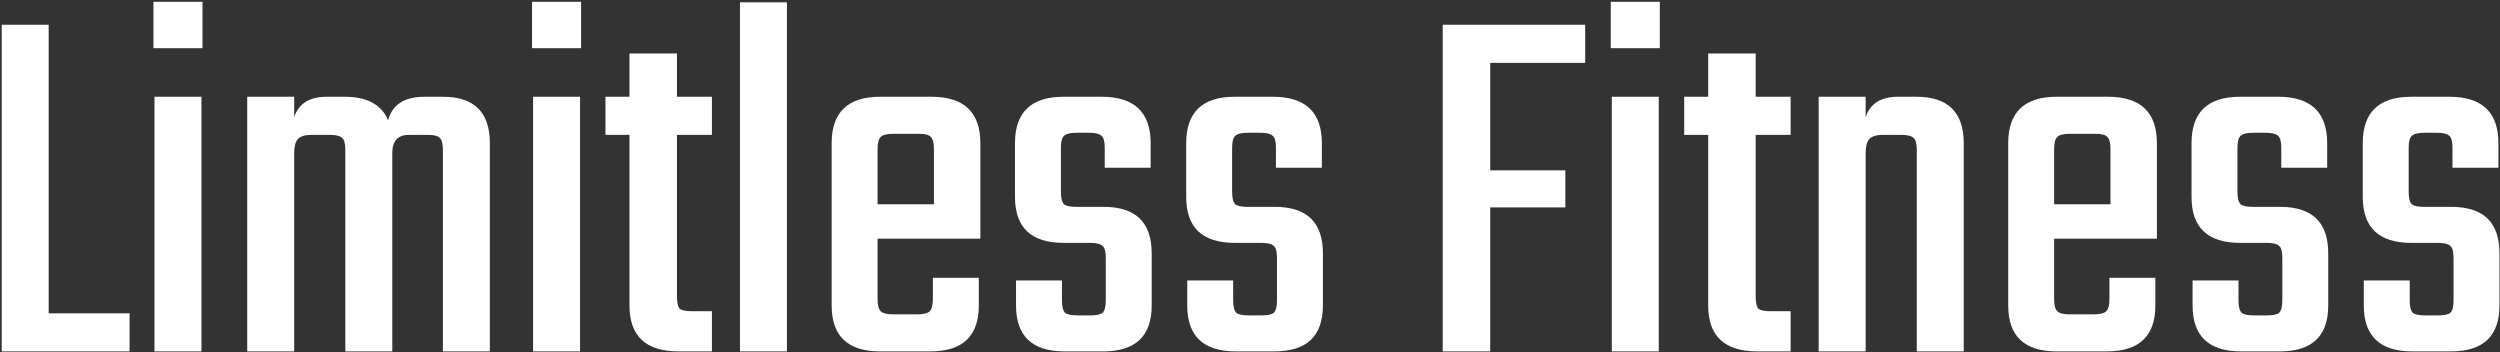 <svg width="1243" height="175" viewBox="0 0 1243 175" fill="none" xmlns="http://www.w3.org/2000/svg">
<rect x="0" y="0" width="1243" height="175" fill="#333333" stroke="none"/>
<path d="M24.206 155.779H64.417V174.718H0.857V12.306H24.206V155.779Z" fill="white"/>
<path d="M76.294 23.981V0.891H100.681V23.981H76.294ZM100.162 174.718H76.813V48.109H100.162V174.718Z" fill="white"/>
<path d="M211.128 48.109H220.208C235.774 48.109 243.557 55.806 243.557 71.2V174.718H220.208V74.573C220.208 71.46 219.689 69.47 218.652 68.606C217.787 67.568 215.798 67.049 212.685 67.049H203.345C197.811 67.049 195.044 70.076 195.044 76.129V174.718H171.695V74.573C171.695 71.46 171.176 69.47 170.139 68.606C169.101 67.568 167.025 67.049 163.912 67.049H154.832C151.719 67.049 149.471 67.741 148.087 69.124C146.877 70.508 146.271 72.843 146.271 76.129V174.718H122.923V48.109H146.271V58.228C148.52 51.482 153.881 48.109 162.356 48.109H171.436C182.505 48.109 189.682 52.001 192.968 59.785C195.044 52.001 201.097 48.109 211.128 48.109Z" fill="white"/>
<path d="M264.532 23.981V0.891H288.918V23.981H264.532ZM288.4 174.718H265.051V48.109H288.4V174.718Z" fill="white"/>
<path d="M353.966 67.049H336.584V147.217C336.584 150.331 337.017 152.406 337.881 153.444C338.919 154.309 340.995 154.741 344.108 154.741H353.966V174.718H337.363C321.105 174.718 312.976 167.108 312.976 151.887V67.049H301.043V48.109H312.976V26.576H336.584V48.109H353.966V67.049Z" fill="white"/>
<path d="M391.259 174.718H367.91V1.15H391.259V174.718Z" fill="white"/>
<path d="M437.628 48.109H463.052C479.309 48.109 487.438 55.806 487.438 71.2V118.678H436.331V148.774C436.331 151.714 436.849 153.703 437.887 154.741C438.925 155.779 441 156.298 444.113 156.298H456.047C459.16 156.298 461.236 155.779 462.273 154.741C463.311 153.703 463.83 151.628 463.83 148.515V138.137H486.66V151.887C486.66 167.108 478.617 174.718 462.533 174.718H437.628C421.543 174.718 413.501 167.108 413.501 151.887V71.2C413.501 55.806 421.543 48.109 437.628 48.109ZM436.331 101.555H464.349V74.054C464.349 71.114 463.83 69.124 462.792 68.087C461.927 67.049 459.939 66.53 456.825 66.53H444.113C441 66.53 438.925 67.049 437.887 68.087C436.849 69.124 436.331 71.114 436.331 74.054V101.555Z" fill="white"/>
<path d="M549.792 149.293V128.278C549.792 125.165 549.273 123.175 548.235 122.311C547.198 121.273 545.122 120.754 542.009 120.754H528.778C512.694 120.754 504.651 113.144 504.651 97.923V71.2C504.651 55.806 512.694 48.109 528.778 48.109H547.717C563.974 48.109 572.103 55.806 572.103 71.2V83.394H549.273V73.535C549.273 70.422 548.754 68.433 547.717 67.568C546.679 66.53 544.603 66.011 541.49 66.011H535.264C532.151 66.011 530.075 66.53 529.038 67.568C528 68.433 527.481 70.422 527.481 73.535V95.328C527.481 98.442 528 100.517 529.038 101.555C530.075 102.42 532.151 102.852 535.264 102.852H548.754C564.666 102.852 572.622 110.549 572.622 125.943V151.887C572.622 167.108 564.579 174.718 548.495 174.718H529.297C513.213 174.718 505.17 167.108 505.17 151.887V139.434H528V149.293C528 152.406 528.519 154.482 529.557 155.52C530.594 156.384 532.67 156.817 535.783 156.817H542.009C545.122 156.817 547.198 156.384 548.235 155.52C549.273 154.482 549.792 152.406 549.792 149.293Z" fill="white"/>
<path d="M634.917 149.293V128.278C634.917 125.165 634.398 123.175 633.36 122.311C632.323 121.273 630.247 120.754 627.134 120.754H613.903C597.819 120.754 589.776 113.144 589.776 97.923V71.2C589.776 55.806 597.819 48.109 613.903 48.109H632.842C649.099 48.109 657.228 55.806 657.228 71.2V83.394H634.398V73.535C634.398 70.422 633.879 68.433 632.842 67.568C631.804 66.53 629.728 66.011 626.615 66.011H620.389C617.276 66.011 615.2 66.53 614.163 67.568C613.125 68.433 612.606 70.422 612.606 73.535V95.328C612.606 98.442 613.125 100.517 614.163 101.555C615.2 102.42 617.276 102.852 620.389 102.852H633.879C649.791 102.852 657.747 110.549 657.747 125.943V151.887C657.747 167.108 649.704 174.718 633.62 174.718H614.422C598.338 174.718 590.295 167.108 590.295 151.887V139.434H613.125V149.293C613.125 152.406 613.644 154.482 614.682 155.52C615.719 156.384 617.795 156.817 620.908 156.817H627.134C630.247 156.817 632.323 156.384 633.36 155.52C634.398 154.482 634.917 152.406 634.917 149.293Z" fill="white"/>
<path d="M788.15 31.246H740.934V84.691H778.292V103.112H740.934V174.718H717.326V12.306H788.15V31.246Z" fill="white"/>
<path d="M800.87 23.981V0.891H825.257V23.981H800.87ZM824.738 174.718H801.389V48.109H824.738V174.718Z" fill="white"/>
<path d="M890.304 67.049H872.923V147.217C872.923 150.331 873.355 152.406 874.22 153.444C875.257 154.309 877.333 154.741 880.446 154.741H890.304V174.718H873.701C857.443 174.718 849.315 167.108 849.315 151.887V67.049H837.381V48.109H849.315V26.576H872.923V48.109H890.304V67.049Z" fill="white"/>
<path d="M943.682 48.109H952.762C968.5 48.109 976.37 55.806 976.37 71.2V174.718H953.021V74.573C953.021 71.46 952.502 69.47 951.465 68.606C950.427 67.568 948.351 67.049 945.238 67.049H936.158C933.045 67.049 930.797 67.741 929.413 69.124C928.202 70.508 927.597 72.843 927.597 76.129V174.718H904.248V48.109H927.597V58.228C929.845 51.482 935.207 48.109 943.682 48.109Z" fill="white"/>
<path d="M1022.61 48.109H1048.03C1064.29 48.109 1072.42 55.806 1072.42 71.2V118.678H1021.31V148.774C1021.31 151.714 1021.83 153.703 1022.87 154.741C1023.91 155.779 1025.98 156.298 1029.09 156.298H1041.03C1044.14 156.298 1046.22 155.779 1047.25 154.741C1048.29 153.703 1048.81 151.628 1048.81 148.515V138.137H1071.64V151.887C1071.64 167.108 1063.6 174.718 1047.51 174.718H1022.61C1006.52 174.718 998.482 167.108 998.482 151.887V71.2C998.482 55.806 1006.52 48.109 1022.61 48.109ZM1021.31 101.555H1049.33V74.054C1049.33 71.114 1048.81 69.124 1047.77 68.087C1046.91 67.049 1044.92 66.53 1041.81 66.53H1029.09C1025.98 66.53 1023.91 67.049 1022.87 68.087C1021.83 69.124 1021.31 71.114 1021.31 74.054V101.555Z" fill="white"/>
<path d="M1134.77 149.293V128.278C1134.77 125.165 1134.25 123.175 1133.22 122.311C1132.18 121.273 1130.1 120.754 1126.99 120.754H1113.76C1097.67 120.754 1089.63 113.144 1089.63 97.923V71.2C1089.63 55.806 1097.67 48.109 1113.76 48.109H1132.7C1148.96 48.109 1157.08 55.806 1157.08 71.2V83.394H1134.25V73.535C1134.25 70.422 1133.74 68.433 1132.7 67.568C1131.66 66.53 1129.58 66.011 1126.47 66.011H1120.25C1117.13 66.011 1115.06 66.53 1114.02 67.568C1112.98 68.433 1112.46 70.422 1112.46 73.535V95.328C1112.46 98.442 1112.98 100.517 1114.02 101.555C1115.06 102.42 1117.13 102.852 1120.25 102.852H1133.74C1149.65 102.852 1157.6 110.549 1157.6 125.943V151.887C1157.6 167.108 1149.56 174.718 1133.48 174.718H1114.28C1098.19 174.718 1090.15 167.108 1090.15 151.887V139.434H1112.98V149.293C1112.98 152.406 1113.5 154.482 1114.54 155.52C1115.58 156.384 1117.65 156.817 1120.76 156.817H1126.99C1130.1 156.817 1132.18 156.384 1133.22 155.52C1134.25 154.482 1134.77 152.406 1134.77 149.293Z" fill="white"/>
<path d="M1219.9 149.293V128.278C1219.9 125.165 1219.38 123.175 1218.34 122.311C1217.3 121.273 1215.23 120.754 1212.12 120.754H1198.88C1182.8 120.754 1174.76 113.144 1174.76 97.923V71.2C1174.76 55.806 1182.8 48.109 1198.88 48.109H1217.82C1234.08 48.109 1242.21 55.806 1242.21 71.2V83.394H1219.38V73.535C1219.38 70.422 1218.86 68.433 1217.82 67.568C1216.78 66.53 1214.71 66.011 1211.6 66.011H1205.37C1202.26 66.011 1200.18 66.53 1199.14 67.568C1198.11 68.433 1197.59 70.422 1197.59 73.535V95.328C1197.59 98.442 1198.11 100.517 1199.14 101.555C1200.18 102.42 1202.26 102.852 1205.37 102.852H1218.86C1234.77 102.852 1242.73 110.549 1242.73 125.943V151.887C1242.73 167.108 1234.69 174.718 1218.6 174.718H1199.4C1183.32 174.718 1175.28 167.108 1175.28 151.887V139.434H1198.11V149.293C1198.11 152.406 1198.62 154.482 1199.66 155.52C1200.7 156.384 1202.78 156.817 1205.89 156.817H1212.12C1215.23 156.817 1217.3 156.384 1218.34 155.52C1219.38 154.482 1219.9 152.406 1219.9 149.293Z" fill="white"/>
</svg>
